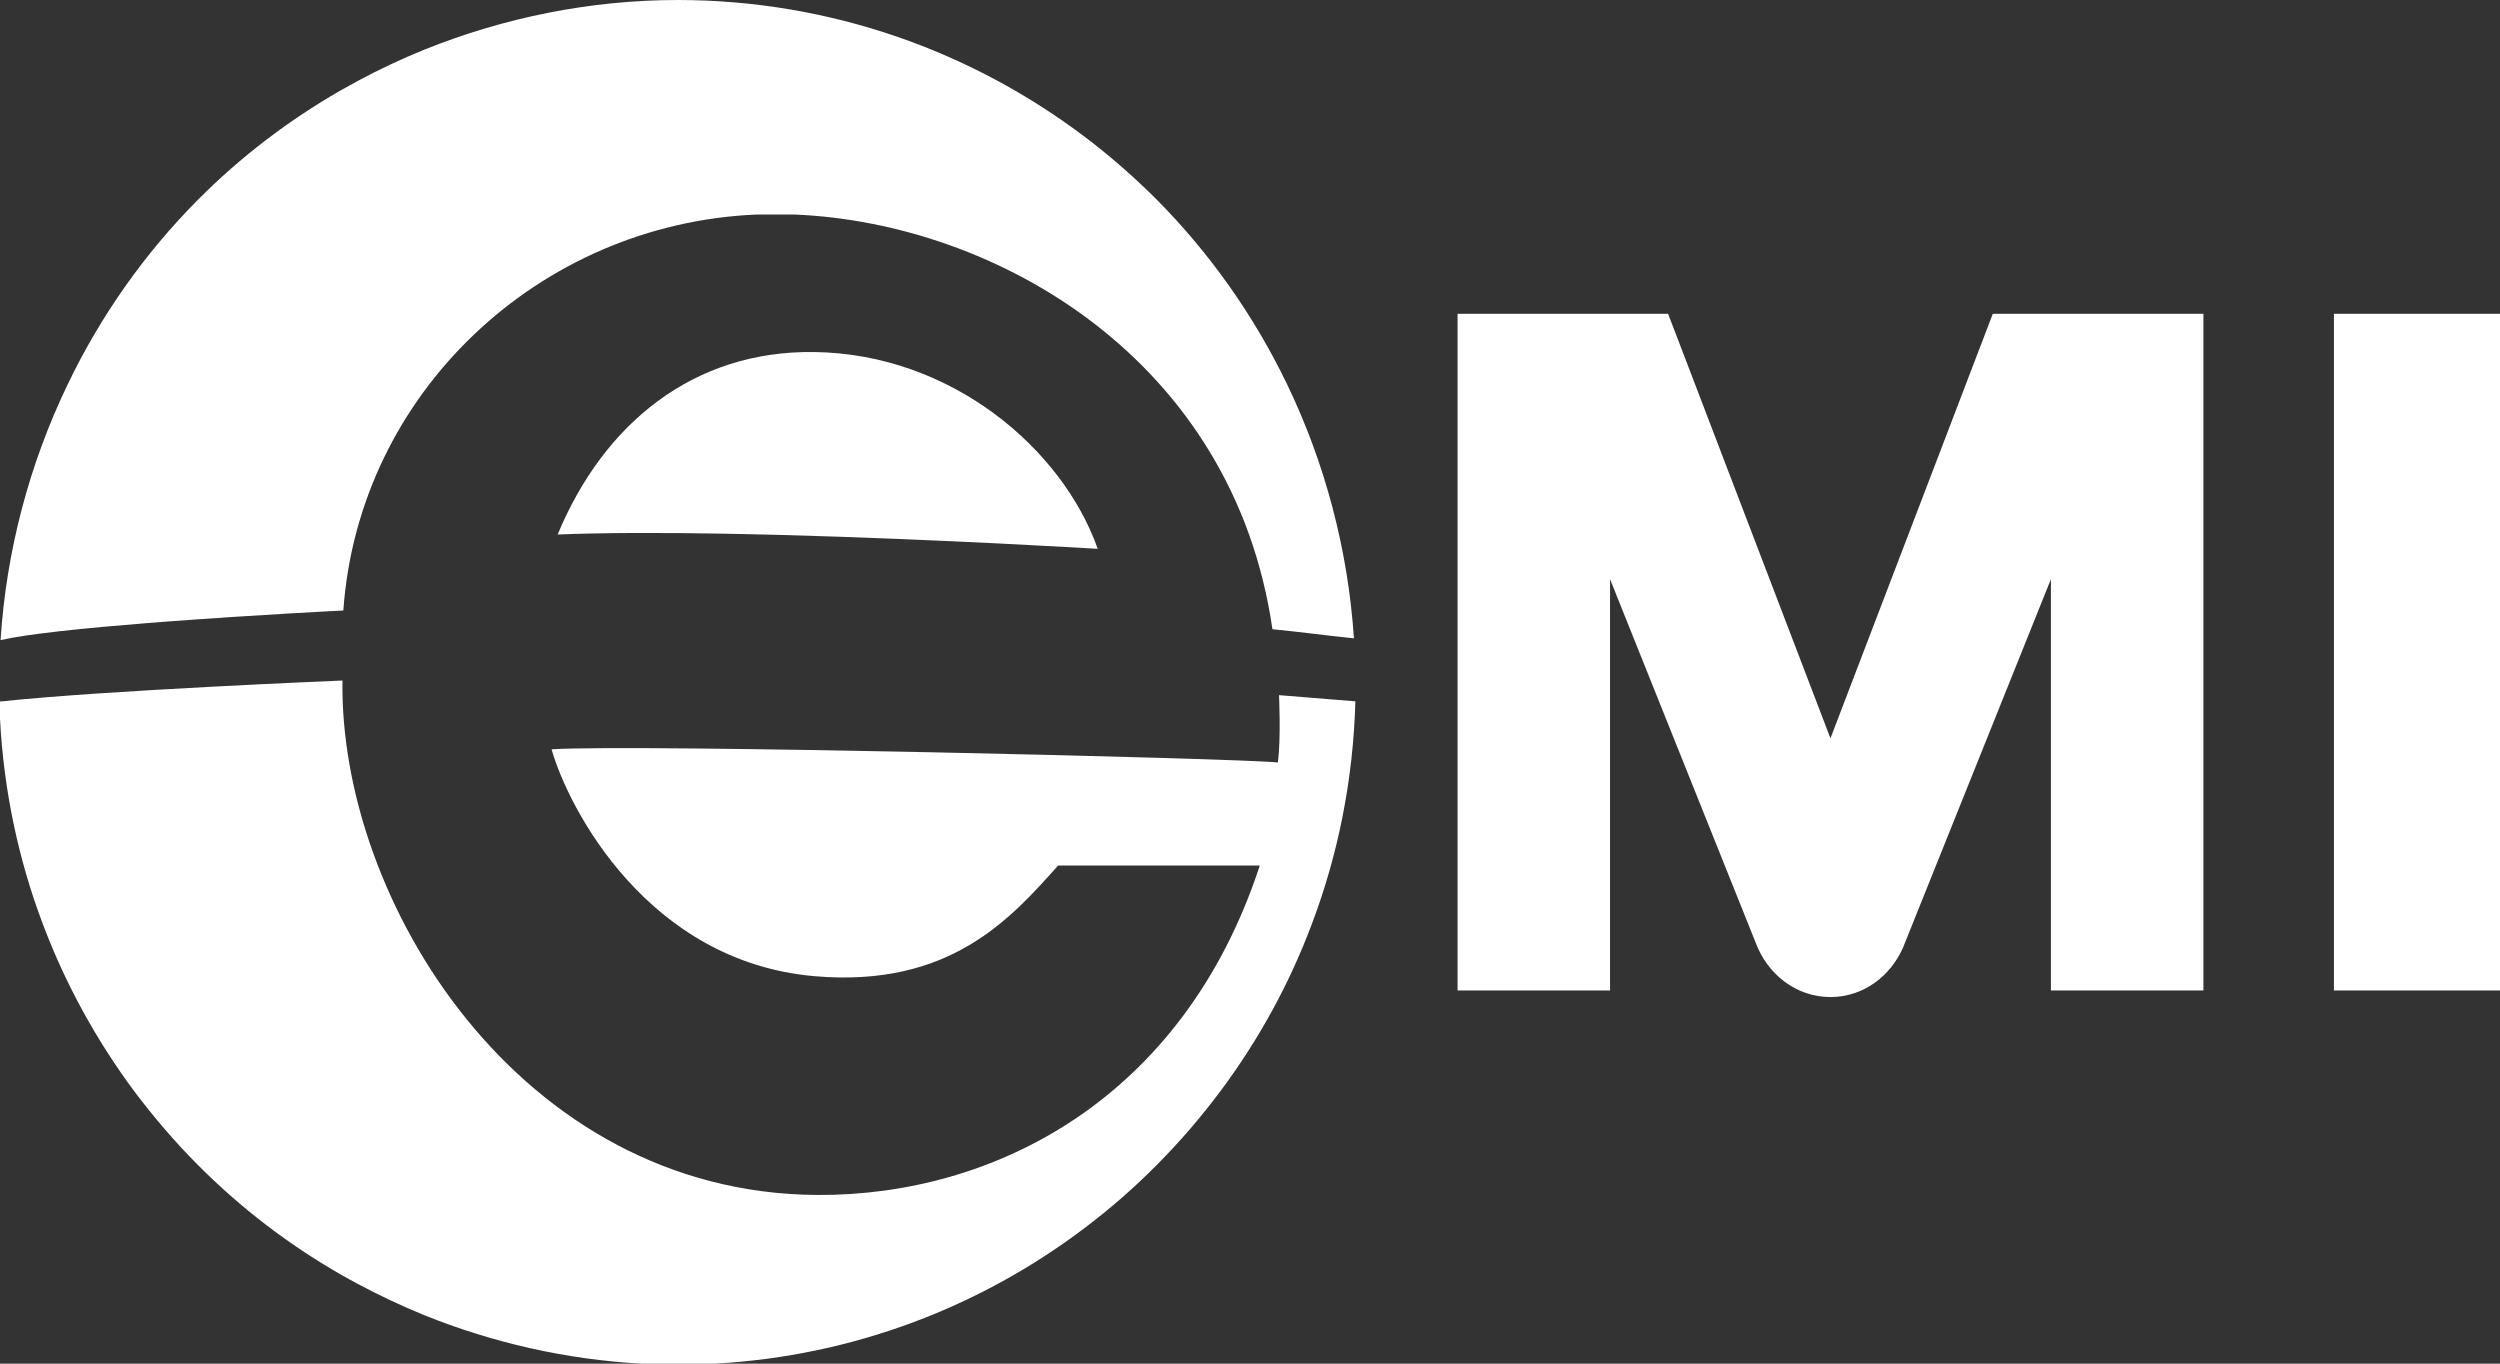 <?xml version="1.0" encoding="UTF-8"?>
<svg width="66px" height="36px" viewBox="0 0 66 36" version="1.1" xmlns="http://www.w3.org/2000/svg" xmlns:xlink="http://www.w3.org/1999/xlink">
    <rect x="0" y="0" width="66" height="36" fill="#333333" stroke="none"/>
    <title>emi</title>
    <g id="proposta" stroke="none" stroke-width="1" fill="none" fill-rule="evenodd">
        <g id="interna-4" transform="translate(-688, -4544)" fill="#FFFFFF">
            <g id="Group-2" transform="translate(0, 4446)">
                <path d="M705.904,98 C709.934,98.006 713.652,99.355 716.644,101.617 C717.316,102.125 717.947,102.68 718.54,103.272 C719.953,104.698 721.109,106.344 721.974,108.135 C722.985,110.229 723.587,112.515 723.744,114.852 C723.052,114.783 722.309,114.681 721.592,114.611 C720.561,107.479 714.296,103.886 708.985,103.664 L708.985,103.664 L707.967,103.664 C702.221,103.911 697.468,108.384 697.064,114.117 C697.064,114.117 694.756,114.232 692.42,114.408 L691.881,114.45 C690.27,114.578 688.729,114.734 688.015,114.899 C688.166,112.544 688.776,110.242 689.793,108.135 C690.654,106.346 691.81,104.698 693.222,103.277 C694.35,102.141 695.621,101.175 696.988,100.39 C697.146,100.301 697.301,100.214 697.459,100.129 C698.024,99.827 698.604,99.554 699.194,99.314 C701.315,98.46 703.593,98 705.904,98 Z M709.492,107.294 C713.118,107.339 716.05,109.852 716.98,112.489 C716.98,112.489 712.784,112.233 708.559,112.121 L707.926,112.106 C707.82,112.103 707.715,112.101 707.61,112.099 L706.982,112.087 C705.419,112.061 703.926,112.062 702.722,112.111 C703.94,109.175 706.313,107.25 709.492,107.294 Z M721.766,116.352 C721.766,116.352 721.82,117.473 721.737,118.13 C720.788,118.019 704.727,117.638 702.561,117.782 C703.013,119.36 705.108,123.388 709.501,123.771 C713.081,124.083 714.693,122.239 715.933,120.851 L721.258,120.851 C719.235,127.029 714.226,129.575 709.57,129.547 C701.706,129.498 696.954,121.767 697.041,115.966 C697.041,115.966 690.751,116.223 688,116.521 L688,116.971 C688.098,118.872 688.488,120.694 689.13,122.393 C689.729,123.985 690.55,125.471 691.547,126.813 C692.062,127.496 692.62,128.15 693.222,128.752 C694.349,129.889 695.621,130.857 696.988,131.643 C697.146,131.731 697.301,131.819 697.462,131.904 C698.024,132.204 698.604,132.476 699.194,132.718 C701.011,133.451 702.951,133.891 704.922,134 L706.879,134 C710.534,133.798 713.898,132.494 716.644,130.412 C717.316,129.903 717.947,129.353 718.54,128.754 C719.14,128.15 719.701,127.5 720.213,126.815 C721.216,125.473 722.036,123.988 722.633,122.393 C723.327,120.558 723.725,118.581 723.782,116.516 L723.78,116.515 L721.766,116.352 Z M749.616,106.284 L749.616,106.38 L749.616,124.149 L754,124.149 L754,106.38 L754,106.284 L749.616,106.284 Z M740.573,106.381 L736.324,117.491 L732.075,106.381 L732.038,106.284 L726.48,106.284 L726.48,106.381 L726.48,124.149 L730.505,124.149 L730.505,113.29 L734.349,122.884 C734.654,123.709 735.408,124.322 736.324,124.322 C737.195,124.322 737.908,123.77 738.24,123.016 L742.144,113.29 L742.144,124.149 L746.17,124.149 L746.17,106.381 L746.17,106.284 L740.61,106.284 L740.573,106.381 Z" id="emi"></path>
            </g>
        </g>
    </g>
</svg>